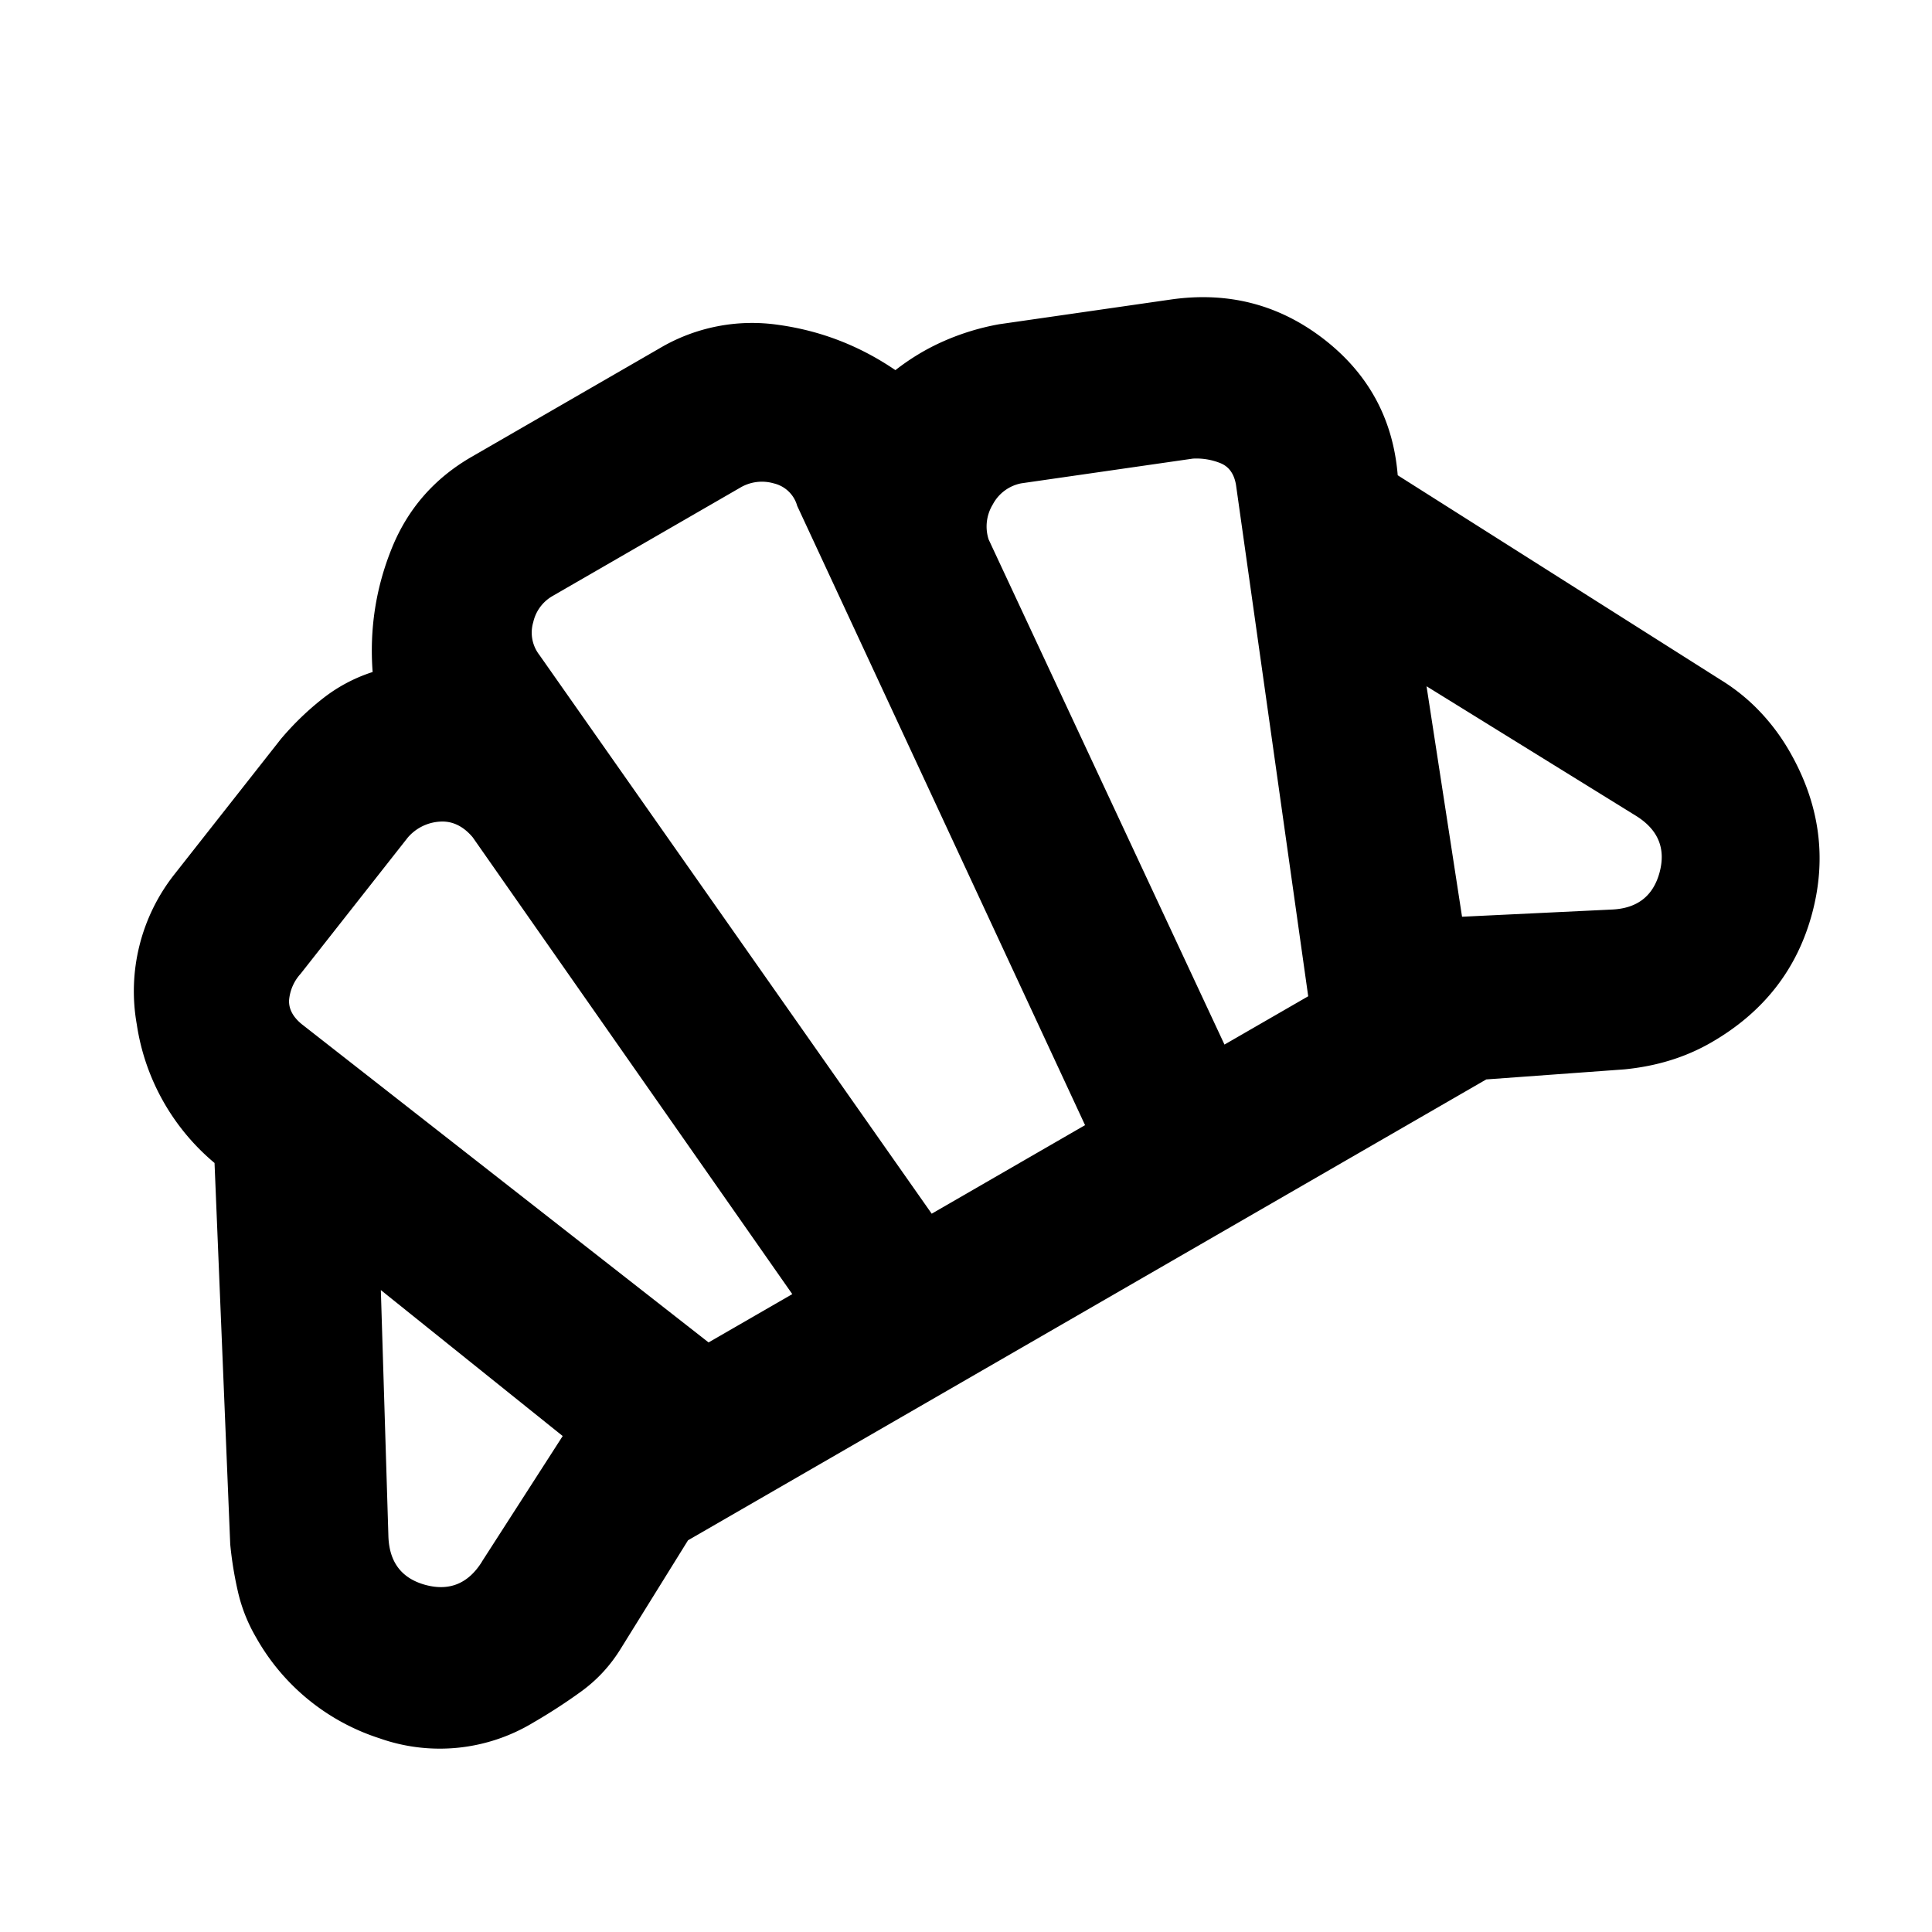 <svg width="24" height="24" fill="none" xmlns="http://www.w3.org/2000/svg"><g clip-path="url(#clip0_16863_115180)"><path d="M20.016 11.299c.32-.012.52-.166.6-.462.079-.296-.017-.529-.289-.7l-2.606-1.612.441 2.863 1.854-.089zm-4.805 1.677l1.04-.6-.897-6.353c-.024-.14-.09-.231-.202-.273a.8.8 0 00-.333-.053l-2.132.307a.51.51 0 00-.354.262.527.527 0 00-.052.435l2.93 6.275zm-6.409 3.7l1.04-.6-3.97-5.675c-.12-.142-.259-.207-.415-.194a.57.57 0 00-.391.197l-1.332 1.693a.557.557 0 00-.143.328c-.005.108.048.208.158.298l5.053 3.953zM5.986 19.4l1.004-1.561-2.259-1.813.094 3.063c.012.32.166.52.462.6.296.079.53-.017.7-.289zm5.588-4.323l1.905-1.1-3.576-7.693a.395.395 0 00-.29-.279.529.529 0 00-.418.053l-2.338 1.35a.502.502 0 00-.233.322.452.452 0 00.075.404l4.875 6.943zM6.622 21.4a2.245 2.245 0 01-1.91.193 2.712 2.712 0 01-1.537-1.263 2.006 2.006 0 01-.218-.552 4.58 4.58 0 01-.097-.594l-.195-4.737a2.78 2.78 0 01-.966-1.723 2.344 2.344 0 01.46-1.853l1.332-1.693c.16-.189.334-.356.519-.501a1.98 1.98 0 01.619-.329c-.04-.535.04-1.048.238-1.537.198-.49.528-.868.99-1.135l2.338-1.35a2.255 2.255 0 011.478-.29c.524.073 1.007.26 1.45.562.186-.145.386-.266.6-.36a3.04 3.04 0 01.688-.21l2.132-.307c.711-.102 1.344.061 1.9.49.556.43.863.994.92 1.693l4.005 2.537c.178.109.339.237.482.386.143.148.27.316.378.503.375.65.469 1.322.283 2.016-.186.695-.604 1.23-1.253 1.604a2.48 2.48 0 01-.508.221c-.18.056-.37.093-.57.113l-1.717.125-9.916 5.725-.838 1.35c-.13.21-.292.385-.489.528a6.928 6.928 0 01-.598.388z" fill="#000"/></g><defs><clipPath id="clip0_16863_115180"><path fill="#fff" d="M0 0h24v24H0z"/></clipPath></defs></svg>